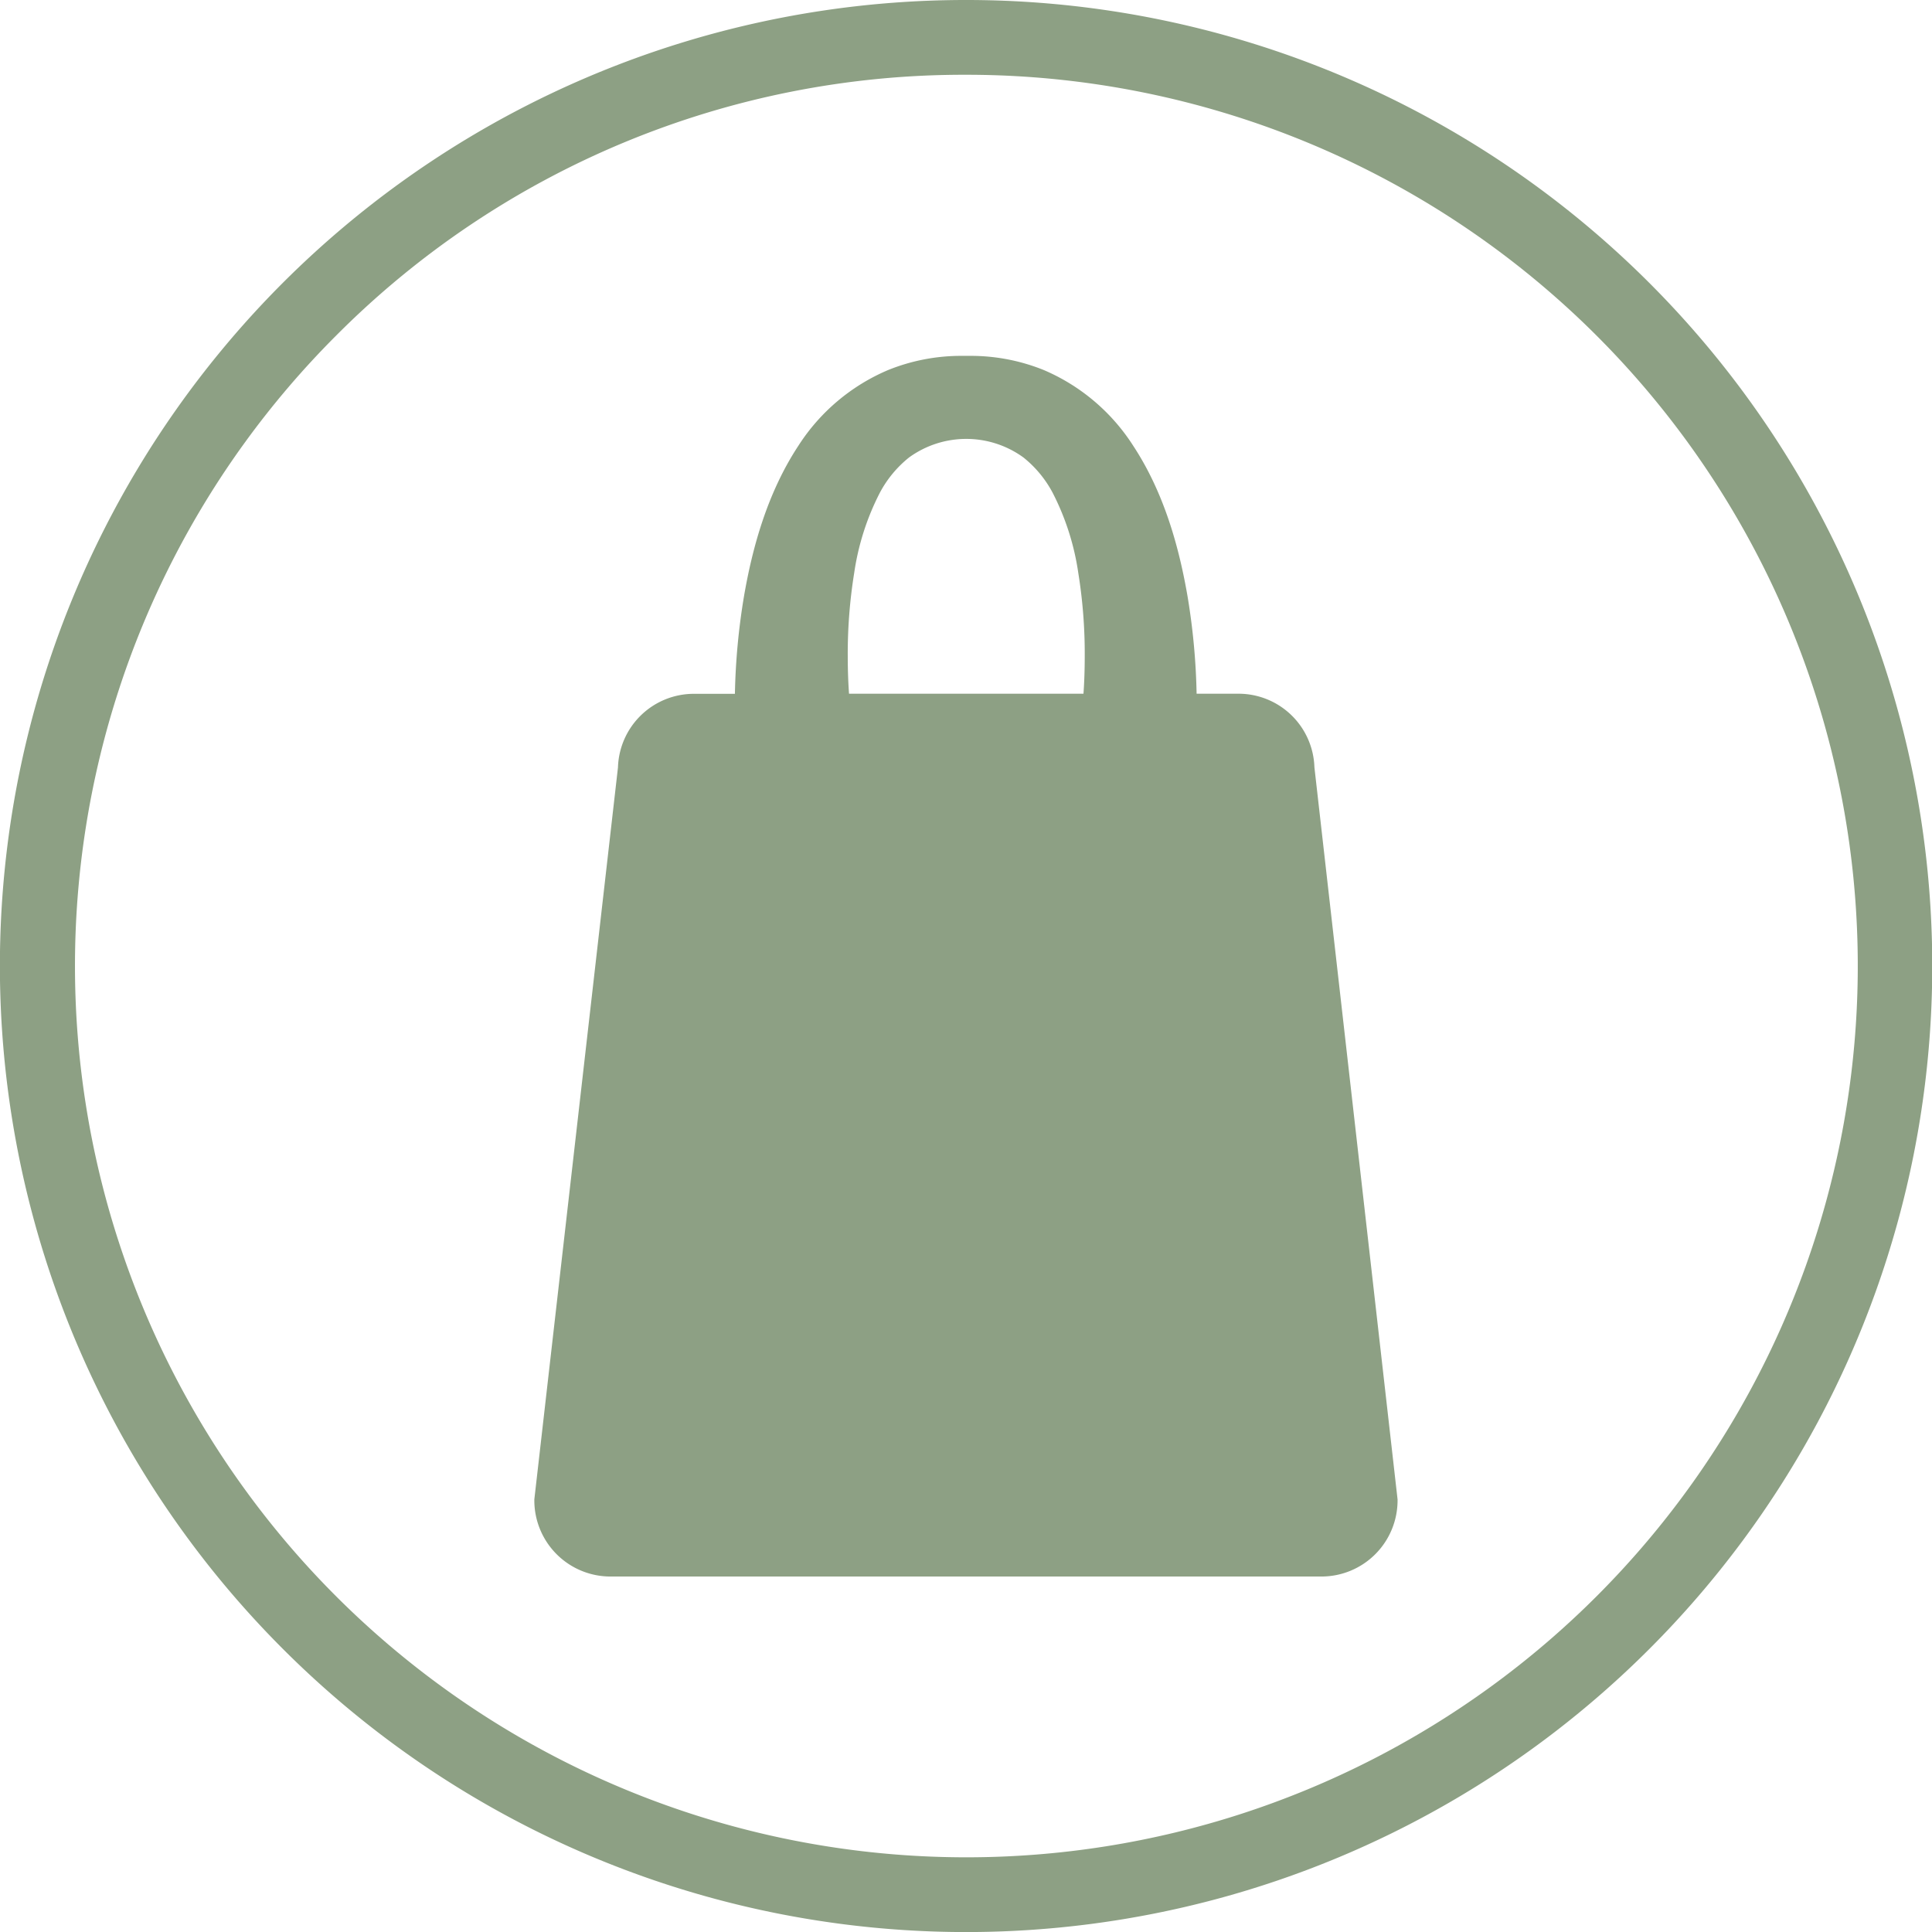 <svg id="Ebene_1" data-name="Ebene 1" xmlns="http://www.w3.org/2000/svg" viewBox="0 0 198.43 198.43"><defs><style>.cls-1{fill:#8da084;}</style></defs><title>ICONS</title><path class="cls-1" d="M99.22,7.68A91.53,91.53,0,0,1,164,163.93,91.53,91.53,0,1,1,34.5,34.49,90.9,90.9,0,0,1,99.22,7.68m0-7.68A99.2,99.2,0,0,0,29.07,169.37a99.21,99.21,0,0,0,140.32,0A99.21,99.21,0,0,0,99.22,0Z"/><path class="cls-1" d="M135,78.81a7.8,7.8,0,0,0-7.77-7.56H122.9a68.6,68.6,0,0,0-.93-10c-.85-4.93-2.37-10.59-5.59-15.48A20.4,20.4,0,0,0,107.19,38a20,20,0,0,0-7.66-1.45h-.64A20,20,0,0,0,91.23,38,20.4,20.4,0,0,0,82,45.78c-3.22,4.89-4.74,10.55-5.59,15.48a68.6,68.6,0,0,0-.93,10H71.24a7.8,7.8,0,0,0-7.77,7.56h0L54.88,154h0v.12a7.82,7.82,0,0,0,7.8,7.8h73.06a7.82,7.82,0,0,0,7.8-7.8V154h0L135,78.81ZM87.2,71.25c-.07-1-.13-2.29-.13-3.86a52.06,52.06,0,0,1,.66-8.53,26.24,26.24,0,0,1,2.63-8.24,11.6,11.6,0,0,1,3-3.63,10,10,0,0,1,11.76,0,11.6,11.6,0,0,1,3,3.63,26.24,26.24,0,0,1,2.63,8.24,52.06,52.06,0,0,1,.66,8.53c0,1.57-.06,2.9-.13,3.86Z"/></svg>
